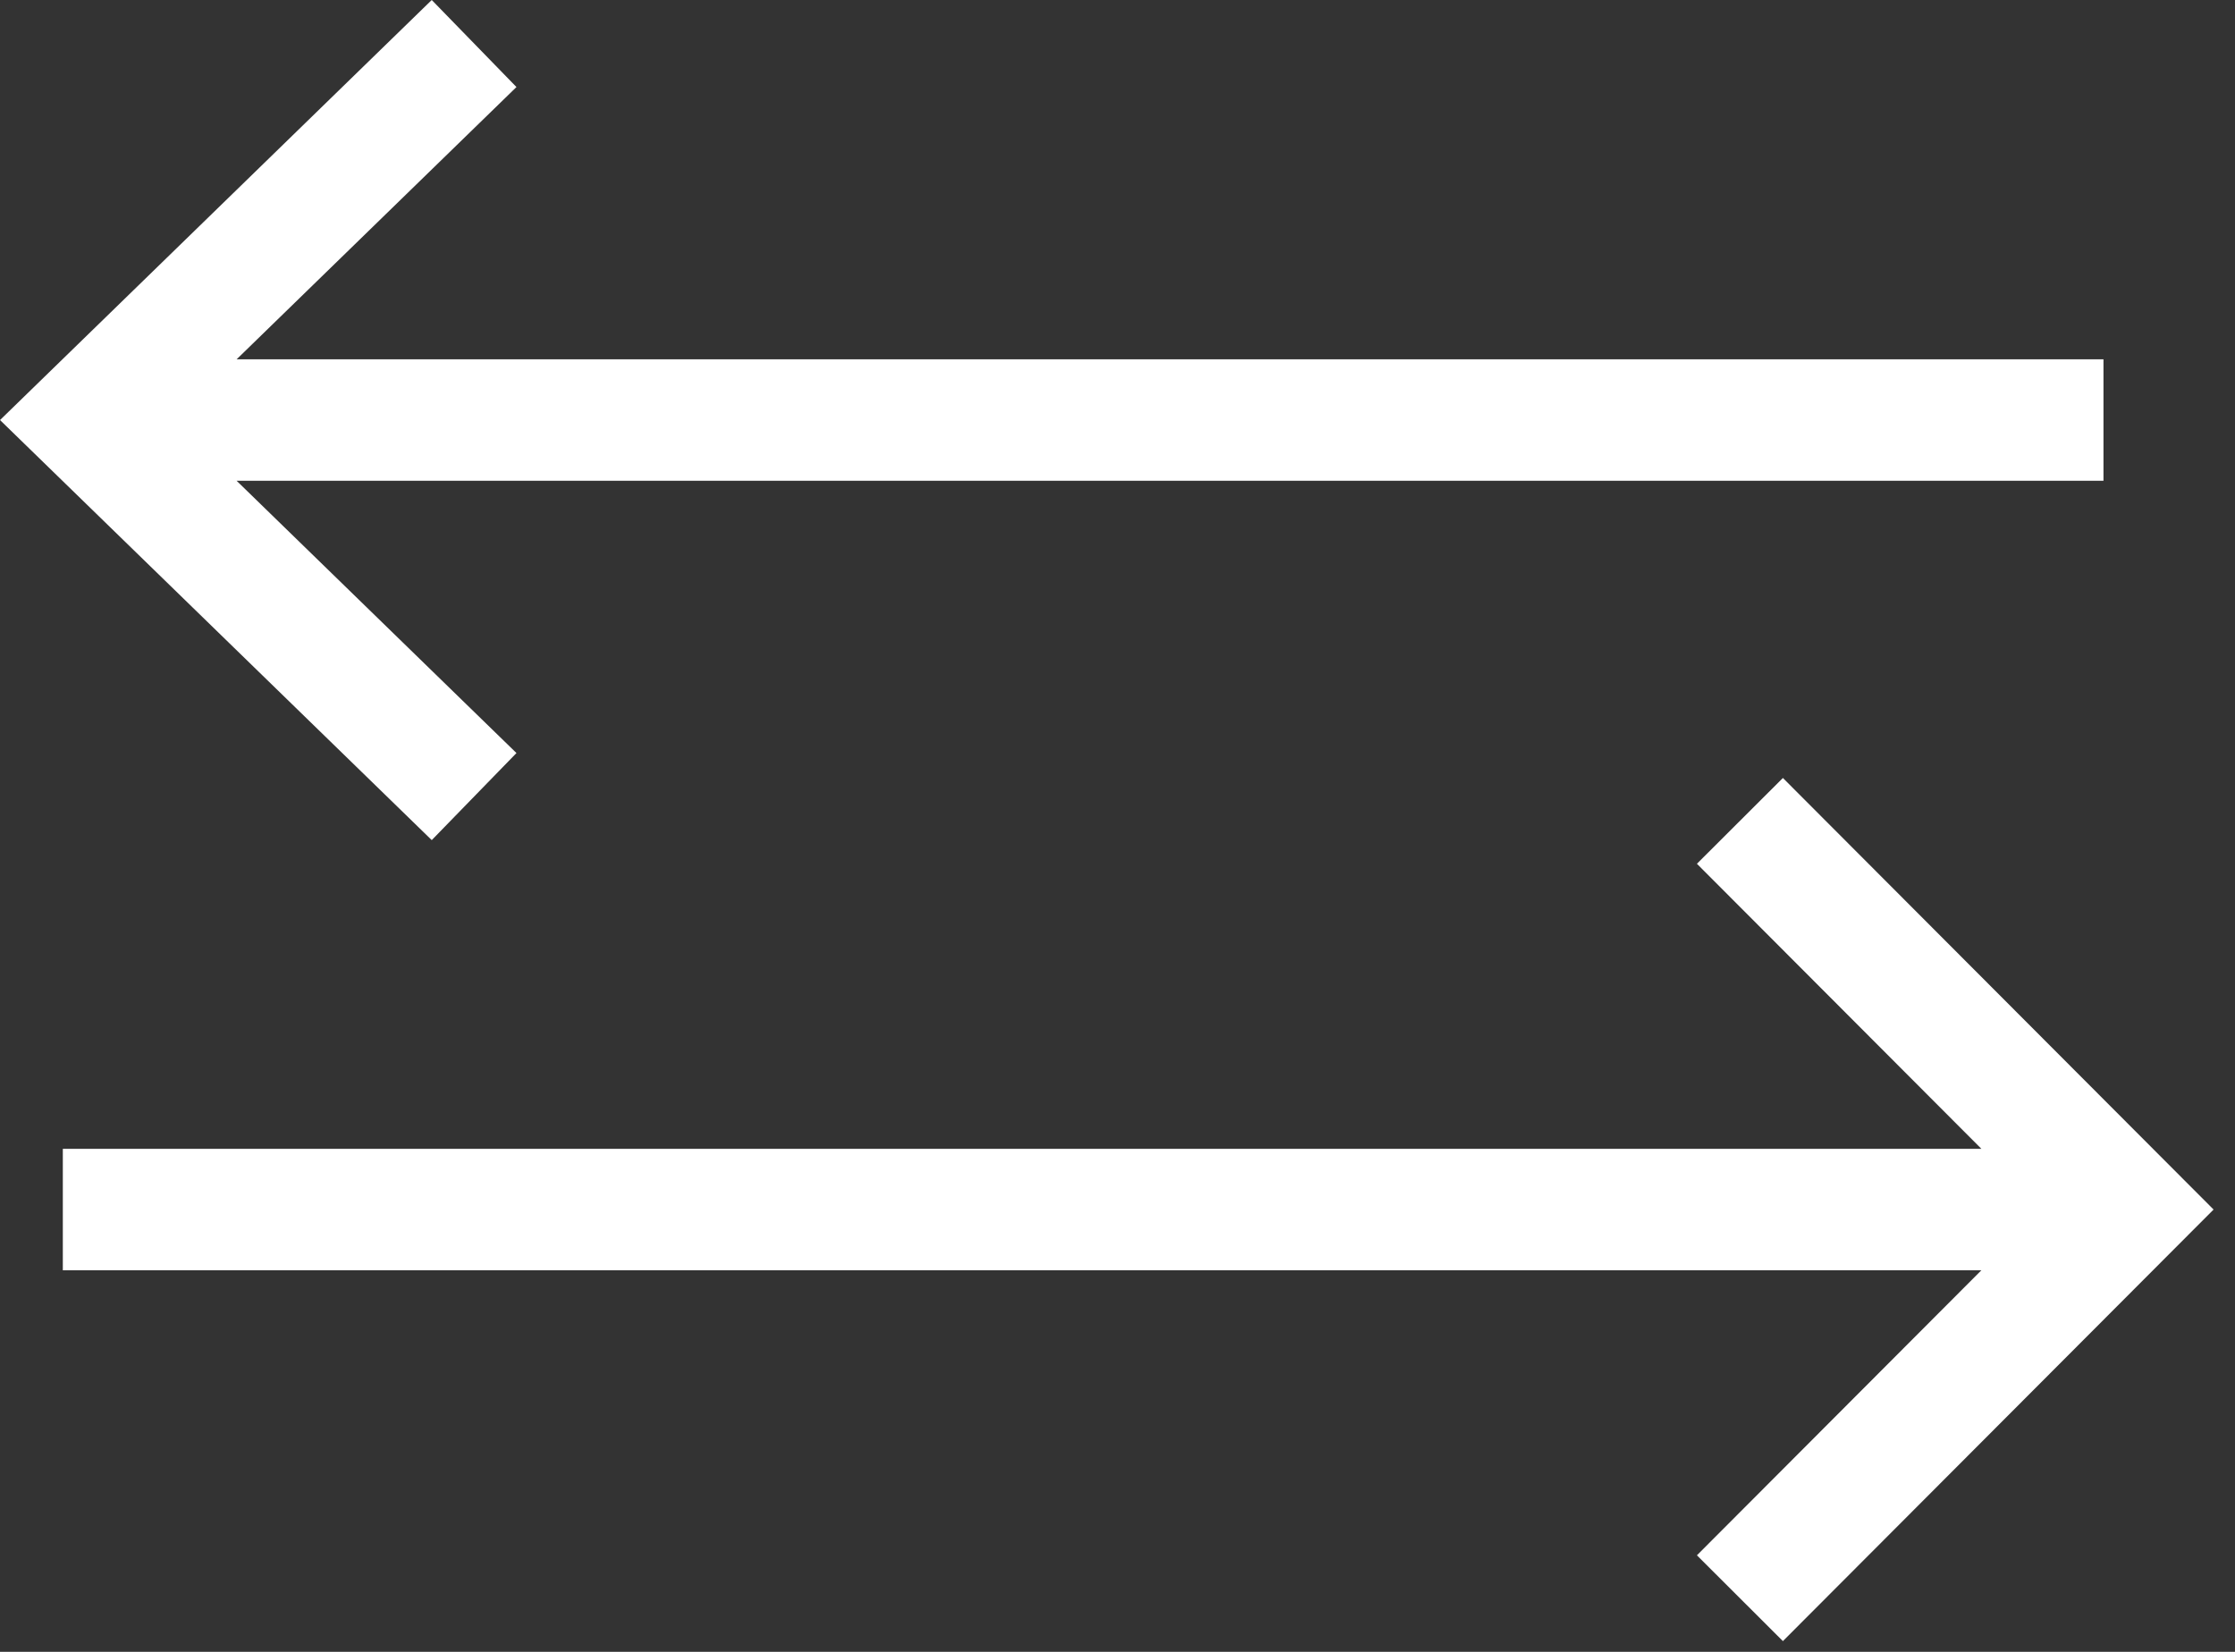 <svg width="92" height="68" viewBox="0 0 92 68" fill="none" xmlns="http://www.w3.org/2000/svg">
<rect x="0" y="0" width="92" height="68" fill="#333333" stroke="none"/>
<path fill-rule="evenodd" clip-rule="evenodd" d="M73.39 32.026L91.118 49.792L73.39 67.558L69.851 64.026L81.56 52.292H2.586V47.292H81.56L69.851 35.558L73.39 32.026Z" fill="white"/>
<path fill-rule="evenodd" clip-rule="evenodd" d="M17.772 34.584L0.001 17.292L17.772 1.68723e-05L21.259 3.583L9.74 14.792L86.586 14.792L86.586 19.792L9.74 19.792L21.259 31L17.772 34.584Z" fill="white"/>
</svg>
